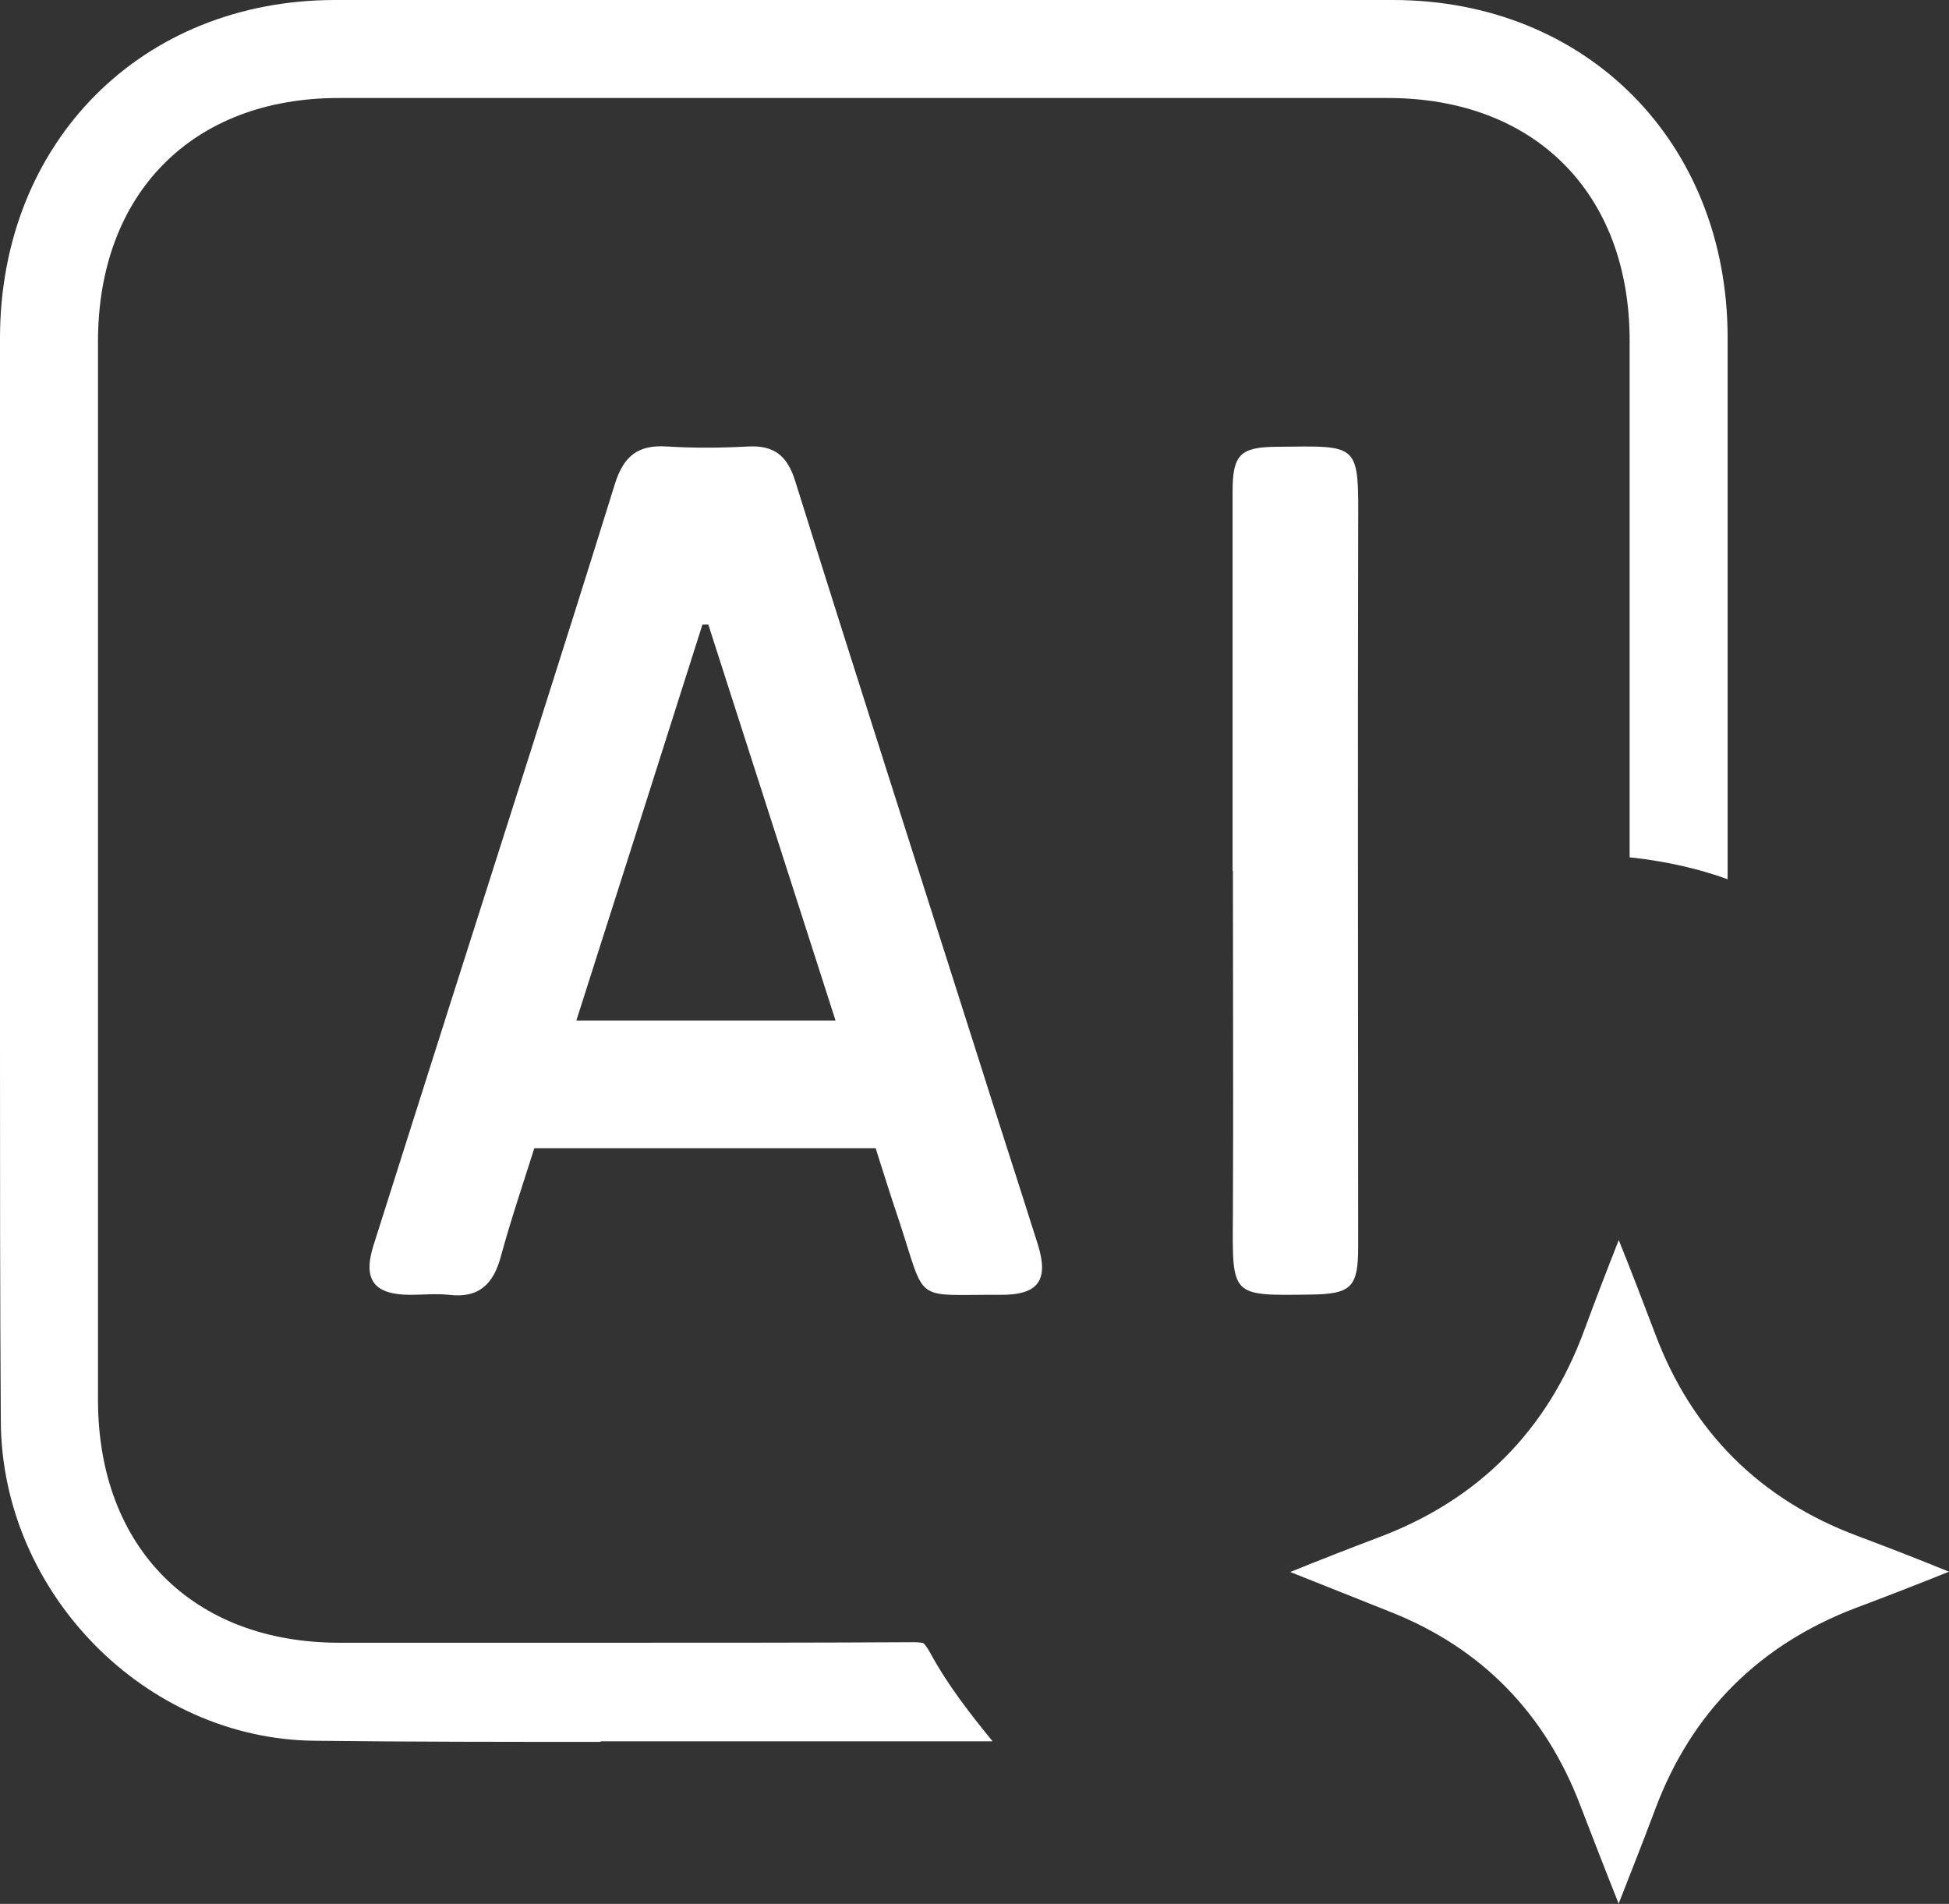 <svg width="43" height="42" viewBox="0 0 43 42" fill="none" xmlns="http://www.w3.org/2000/svg">
<rect x="0" y="0" width="43" height="42" fill="#333333" stroke="none"/>
<g clip-path="url(#clip0_727_1815)">
<path d="M13.256 38.426C11.155 38.426 9.048 38.426 6.948 38.401C3.219 38.37 0.043 35.149 0.018 31.364C0 28.576 0 25.782 0 22.995C0 21.719 0 20.449 0 19.173C0 19.173 0 10.432 0 7.44C0.012 3.135 3.121 0 7.396 0H30.727C35.002 0 38.11 3.135 38.116 7.44C38.116 11.138 38.116 14.842 38.116 18.541V19.396C37.484 19.166 36.777 19.005 36.016 18.919C35.997 18.919 35.973 18.919 35.954 18.912V7.514C35.954 4.262 33.859 2.162 30.622 2.162H7.47C4.245 2.162 2.162 4.268 2.162 7.533C2.162 15.313 2.162 23.1 2.162 30.881C2.162 34.133 4.251 36.239 7.488 36.239H13.748C15.885 36.239 18.023 36.239 20.167 36.227C20.321 36.227 20.376 36.251 20.376 36.251C20.376 36.251 20.431 36.295 20.529 36.474C20.923 37.193 21.414 37.819 21.899 38.413H13.25L13.256 38.426Z" fill="white"/>
<path d="M35.714 42C35.407 41.232 35.131 40.514 34.867 39.832C34.093 37.794 32.686 36.357 30.689 35.564C30.689 35.564 28.945 34.87 28.466 34.678C29.123 34.412 29.774 34.158 30.413 33.916C32.612 33.092 34.142 31.556 34.953 29.345C35.186 28.713 35.438 28.056 35.714 27.356C35.991 28.044 36.255 28.731 36.513 29.413C37.324 31.581 38.829 33.08 40.985 33.885C41.618 34.121 42.287 34.381 43 34.672C42.336 34.938 41.654 35.205 40.96 35.465C38.816 36.276 37.324 37.769 36.525 39.894C36.261 40.6 35.985 41.3 35.714 41.988V42Z" fill="white"/>
<path d="M19.313 25.33H11.788C11.542 26.111 11.272 26.904 11.051 27.715C10.885 28.335 10.559 28.644 9.902 28.564C9.62 28.533 9.325 28.564 9.042 28.564C8.244 28.558 7.998 28.229 8.244 27.461C8.796 25.714 9.355 23.967 9.908 22.22C11.131 18.373 12.365 14.539 13.563 10.686C13.76 10.048 14.085 9.806 14.724 9.85C15.314 9.887 15.916 9.881 16.506 9.85C17.077 9.819 17.372 10.054 17.544 10.612C18.864 14.83 20.216 19.036 21.555 23.249C21.997 24.649 22.452 26.043 22.894 27.442C23.146 28.242 22.913 28.57 22.071 28.564C20.124 28.551 20.449 28.787 19.835 26.928C19.657 26.402 19.491 25.869 19.319 25.33H19.313ZM18.434 22.512C17.488 19.563 16.555 16.67 15.627 13.777C15.584 13.777 15.541 13.777 15.498 13.777C14.577 16.676 13.655 19.575 12.716 22.512H18.434Z" fill="white"/>
<path d="M27.194 19.21C27.194 16.422 27.194 13.635 27.194 10.847C27.194 10.03 27.36 9.862 28.171 9.856C30.02 9.837 29.971 9.757 29.965 11.652C29.953 16.936 29.965 22.221 29.965 27.505C29.965 28.397 29.811 28.545 28.933 28.558C27.151 28.583 27.188 28.613 27.201 26.817C27.213 24.283 27.201 21.744 27.201 19.21H27.194Z" fill="white"/>
</g>
<defs>
<clipPath id="clip0_727_1815">
<rect width="43" height="42" fill="white"/>
</clipPath>
</defs>
</svg>
